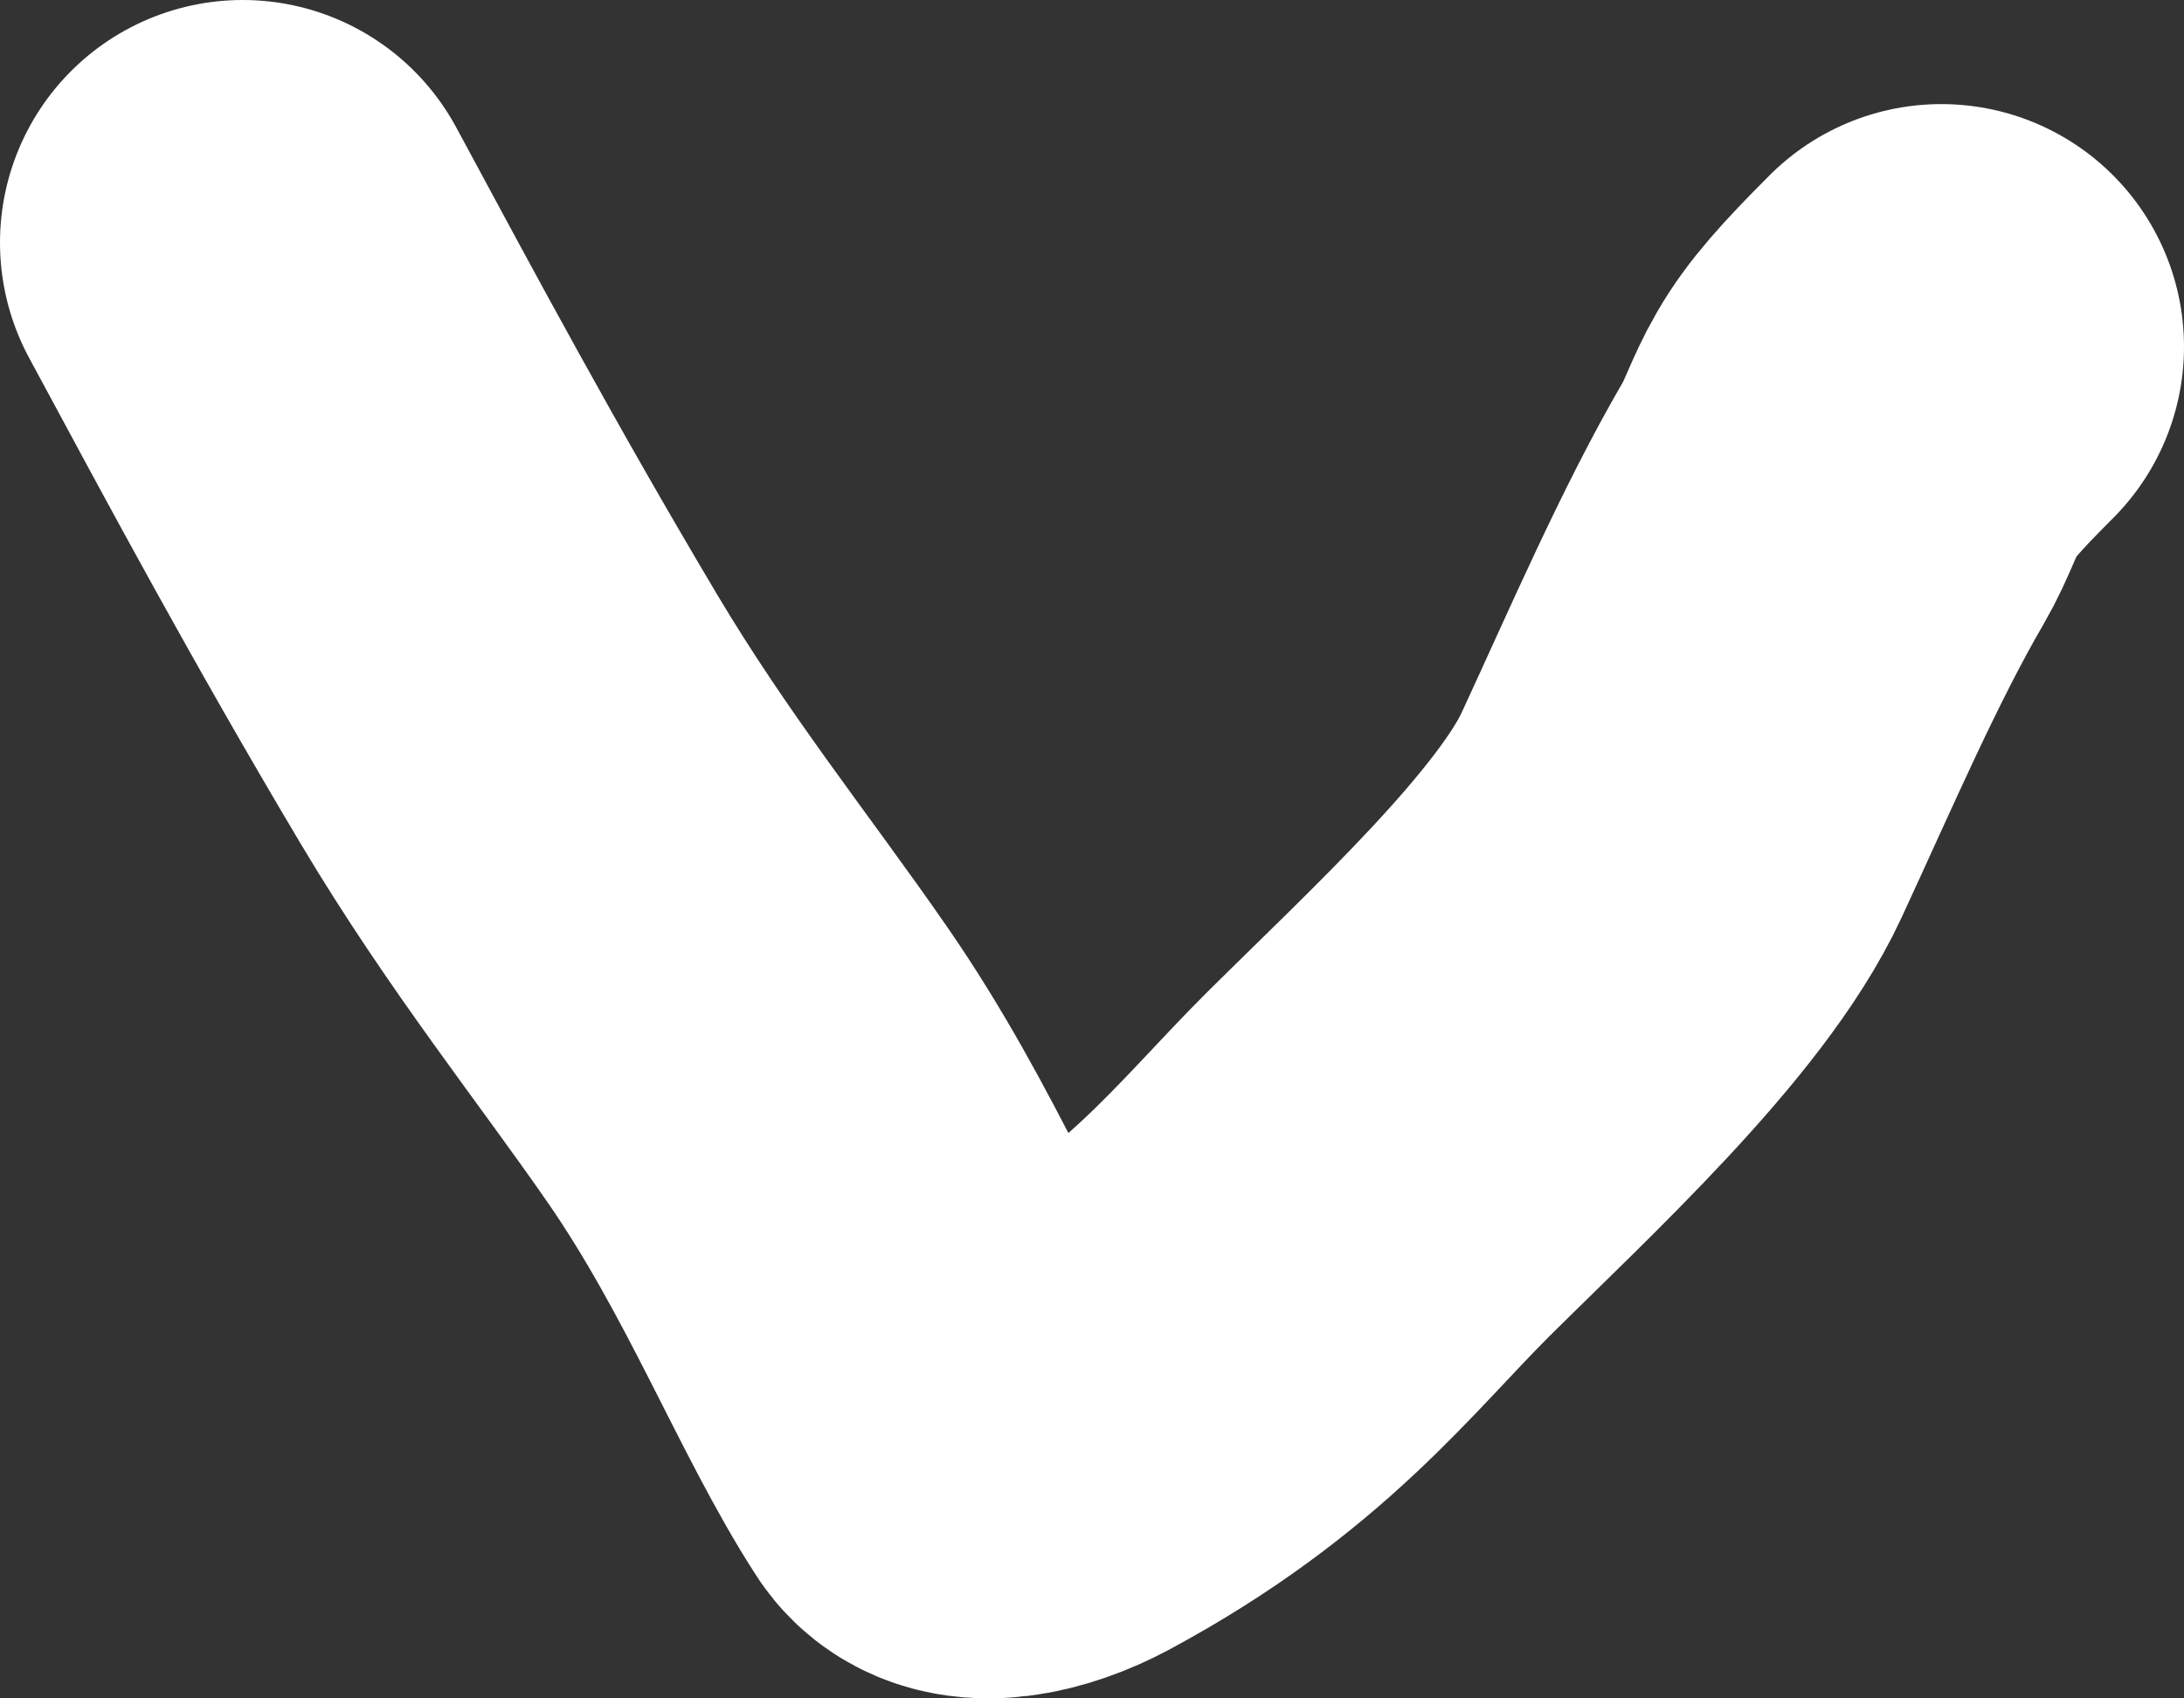 <?xml version="1.0" encoding="UTF-8"?> <svg xmlns="http://www.w3.org/2000/svg" width="9" height="7" viewBox="0 0 9 7" fill="none"><rect x="0" y="0" width="9" height="7" fill="#333333" stroke="none"/><path d="M1 1C1.333 1.618 1.663 2.234 2.096 2.962C2.424 3.513 2.777 3.95 3.082 4.391C3.469 4.951 3.693 5.545 3.957 5.952C4.012 6.036 4.192 6 4.345 5.918C5.045 5.541 5.332 5.145 5.679 4.799C6.103 4.378 6.72 3.813 6.93 3.359C7.134 2.918 7.333 2.454 7.555 2.073C7.611 1.977 7.638 1.883 7.694 1.787C7.749 1.691 7.832 1.597 8 1.429" stroke="white" stroke-width="2" stroke-linecap="round"></path></svg> 